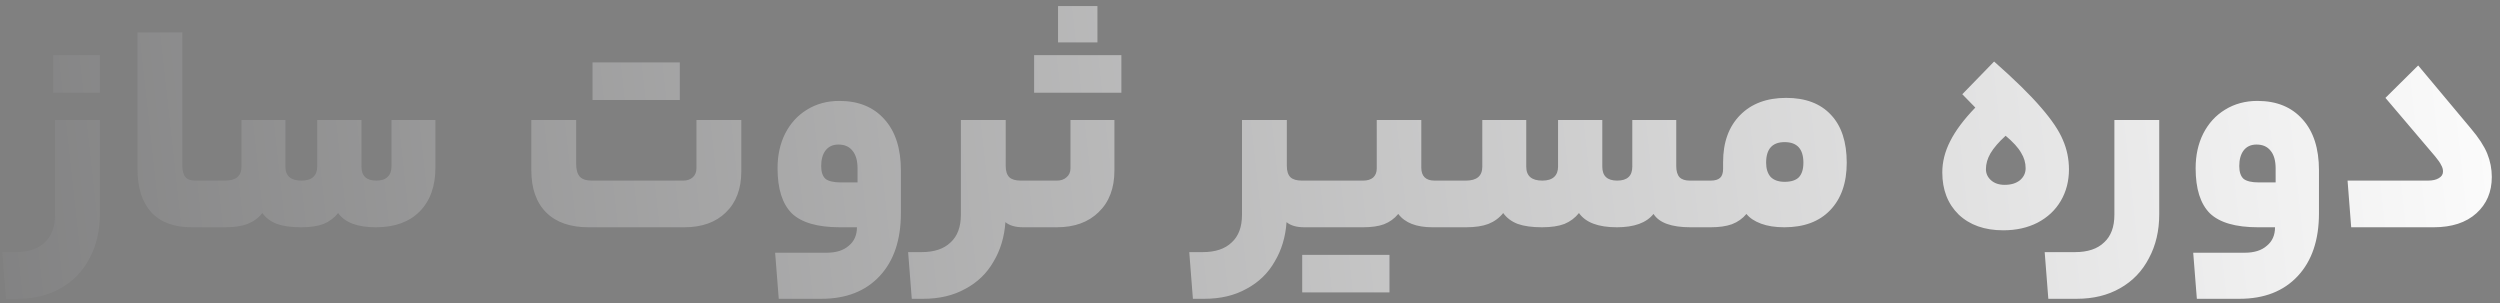 <svg width="264" height="32" viewBox="0 0 264 32" fill="none" xmlns="http://www.w3.org/2000/svg">
<rect x="0" y="0" width="264" height="32" fill="#808080" stroke="none"/>
<path d="M10.546 22.624C10.546 24.373 10.184 25.92 9.459 27.264C8.755 28.629 7.741 29.685 6.418 30.432C5.117 31.179 3.592 31.552 1.843 31.552H0.626L0.242 26.624H1.651C2.994 26.624 4.019 26.283 4.723 25.6C5.448 24.939 5.811 23.968 5.811 22.688V12.672H10.546V22.624ZM5.619 9.792V5.824H10.546V9.792H5.619ZM21.526 19.072C21.633 19.072 21.708 19.221 21.75 19.52C21.814 19.819 21.846 20.501 21.846 21.568C21.846 22.592 21.814 23.253 21.75 23.552C21.708 23.851 21.633 24 21.526 24H20.246C18.369 24 16.94 23.467 15.958 22.4C14.998 21.333 14.518 19.808 14.518 17.824V3.424H19.254V17.472C19.254 18.027 19.361 18.432 19.574 18.688C19.788 18.944 20.129 19.072 20.598 19.072H21.526ZM23.771 19.072C24.923 19.072 25.499 18.581 25.499 17.6V12.672H30.139V17.6C30.139 18.581 30.705 19.072 31.835 19.072C32.39 19.072 32.806 18.944 33.083 18.688C33.361 18.432 33.499 18.069 33.499 17.6V12.672H38.171V17.6C38.171 18.581 38.694 19.072 39.739 19.072C40.273 19.072 40.667 18.944 40.923 18.688C41.201 18.432 41.339 18.069 41.339 17.6V12.672H45.979V17.728C45.979 19.669 45.425 21.205 44.315 22.336C43.206 23.445 41.67 24 39.707 24C37.745 24 36.411 23.499 35.707 22.496C35.302 23.008 34.79 23.392 34.171 23.648C33.553 23.883 32.763 24 31.803 24C30.758 24 29.905 23.883 29.243 23.648C28.582 23.392 28.07 23.008 27.707 22.496C27.302 23.008 26.779 23.392 26.139 23.648C25.521 23.883 24.731 24 23.771 24H21.531C21.318 24 21.211 23.189 21.211 21.568C21.211 19.904 21.318 19.072 21.531 19.072H23.771ZM72.138 19.072C72.565 19.072 72.906 18.955 73.162 18.72C73.418 18.485 73.546 18.165 73.546 17.76V12.672H78.282V18.08C78.282 19.936 77.738 21.387 76.65 22.432C75.583 23.477 74.122 24 72.266 24H62.154C60.213 24 58.719 23.477 57.674 22.432C56.629 21.387 56.106 19.893 56.106 17.952V12.672H60.842V17.312C60.842 17.909 60.97 18.357 61.226 18.656C61.482 18.933 61.909 19.072 62.506 19.072H72.138ZM71.786 6.592V10.56H62.57V6.592H71.786ZM95.133 22.528C95.133 25.344 94.386 27.552 92.893 29.152C91.4 30.752 89.352 31.552 86.749 31.552H82.237L81.853 26.688H87.293C88.296 26.688 89.074 26.443 89.629 25.952C90.205 25.483 90.493 24.832 90.493 24H88.701C86.333 24 84.637 23.509 83.613 22.528C82.61 21.525 82.109 19.936 82.109 17.76C82.109 16.395 82.376 15.179 82.909 14.112C83.464 13.024 84.232 12.181 85.213 11.584C86.216 10.965 87.357 10.656 88.637 10.656C90.664 10.656 92.253 11.307 93.405 12.608C94.557 13.888 95.133 15.68 95.133 17.984V22.528ZM86.717 17.536C86.717 18.155 86.866 18.603 87.165 18.88C87.485 19.136 88.029 19.264 88.797 19.264H90.557V17.792C90.557 16.96 90.376 16.331 90.013 15.904C89.672 15.477 89.181 15.264 88.541 15.264C87.944 15.264 87.485 15.477 87.165 15.904C86.866 16.309 86.717 16.853 86.717 17.536ZM97.307 26.624C98.651 26.624 99.675 26.283 100.379 25.6C101.104 24.939 101.467 23.968 101.467 22.688V12.672H106.203V17.536C106.203 18.069 106.331 18.464 106.587 18.72C106.843 18.955 107.248 19.072 107.803 19.072H108.603C108.816 19.072 108.923 19.904 108.923 21.568C108.923 23.189 108.816 24 108.603 24H108.059C107.227 24 106.597 23.819 106.171 23.456C106.064 25.013 105.648 26.4 104.923 27.616C104.219 28.853 103.227 29.813 101.947 30.496C100.688 31.2 99.205 31.552 97.499 31.552H96.283L95.899 26.624H97.307ZM117.682 18.016C117.682 19.872 117.127 21.333 116.018 22.4C114.93 23.467 113.458 24 111.602 24H108.594C108.38 24 108.274 23.189 108.274 21.568C108.274 19.904 108.38 19.072 108.594 19.072H111.602C112.028 19.072 112.37 18.955 112.626 18.72C112.903 18.485 113.042 18.176 113.042 17.792V12.672H117.682V18.016ZM115.89 0.64V4.48H111.73V0.64H115.89ZM118.418 5.824V9.792H109.202V5.824H118.418ZM126.994 26.624C128.338 26.624 129.362 26.283 130.066 25.6C130.792 24.939 131.154 23.968 131.154 22.688V12.672H135.89V17.536C135.89 18.069 136.018 18.464 136.274 18.72C136.53 18.955 136.936 19.072 137.49 19.072H138.29C138.504 19.072 138.61 19.904 138.61 21.568C138.61 23.189 138.504 24 138.29 24H137.746C136.914 24 136.285 23.819 135.858 23.456C135.752 25.013 135.336 26.4 134.61 27.616C133.906 28.853 132.914 29.813 131.634 30.496C130.376 31.2 128.893 31.552 127.186 31.552H125.97L125.586 26.624H126.994ZM143.945 19.072C144.393 19.072 144.745 18.965 145.001 18.752C145.257 18.517 145.385 18.197 145.385 17.792V12.672H150.089V17.696C150.089 18.613 150.559 19.072 151.497 19.072H152.553C152.767 19.072 152.873 19.893 152.873 21.536C152.873 23.179 152.767 24 152.553 24H151.273C149.567 24 148.361 23.531 147.657 22.592C147.252 23.083 146.751 23.445 146.153 23.68C145.577 23.893 144.841 24 143.945 24H138.281C138.068 24 137.961 23.189 137.961 21.568C137.961 19.904 138.068 19.072 138.281 19.072H143.945ZM146.729 26.912V30.88H137.513V26.912H146.729ZM154.803 19.072C155.955 19.072 156.531 18.581 156.531 17.6V12.672H161.171V17.6C161.171 18.581 161.736 19.072 162.867 19.072C163.421 19.072 163.837 18.944 164.115 18.688C164.392 18.432 164.531 18.069 164.531 17.6V12.672H169.203V17.6C169.203 18.581 169.725 19.072 170.771 19.072C171.837 19.072 172.371 18.581 172.371 17.6V12.672H177.011V17.536C177.011 18.069 177.128 18.464 177.363 18.72C177.597 18.955 177.96 19.072 178.451 19.072H179.731C179.944 19.072 180.051 19.904 180.051 21.568C180.051 23.189 179.944 24 179.731 24H178.515C176.509 24 175.208 23.531 174.611 22.592C173.864 23.531 172.573 24 170.739 24C168.776 24 167.443 23.499 166.739 22.496C166.333 23.008 165.821 23.392 165.203 23.648C164.584 23.883 163.795 24 162.835 24C161.789 24 160.936 23.883 160.275 23.648C159.613 23.392 159.101 23.008 158.739 22.496C158.333 23.008 157.811 23.392 157.171 23.648C156.552 23.883 155.763 24 154.803 24H152.562C152.349 24 152.242 23.189 152.242 21.568C152.242 19.904 152.349 19.072 152.562 19.072H154.803ZM180.647 19.072C181.095 19.072 181.425 18.976 181.639 18.784C181.852 18.592 181.959 18.272 181.959 17.824V17.12C181.959 15.029 182.556 13.376 183.751 12.16C184.945 10.944 186.567 10.336 188.615 10.336C190.663 10.336 192.241 10.933 193.351 12.128C194.46 13.301 195.015 14.987 195.015 17.184C195.015 19.317 194.428 20.992 193.255 22.208C192.103 23.403 190.492 24 188.423 24C187.463 24 186.641 23.872 185.959 23.616C185.276 23.36 184.764 23.019 184.423 22.592C184.017 23.083 183.505 23.445 182.887 23.68C182.289 23.893 181.543 24 180.647 24H179.719C179.505 24 179.399 23.189 179.399 21.568C179.399 19.904 179.505 19.072 179.719 19.072H180.647ZM190.439 17.184C190.439 15.733 189.777 15.008 188.455 15.008C187.153 15.008 186.503 15.733 186.503 17.184C186.503 17.824 186.663 18.325 186.983 18.688C187.324 19.029 187.815 19.2 188.455 19.2C189.137 19.2 189.639 19.04 189.959 18.72C190.279 18.379 190.439 17.867 190.439 17.184ZM205.106 18.208C205.106 17.099 205.383 16 205.938 14.912C206.493 13.803 207.378 12.619 208.594 11.36L207.218 9.952L210.578 6.496C212.754 8.416 214.407 10.037 215.538 11.36C216.669 12.661 217.437 13.803 217.842 14.784C218.269 15.765 218.482 16.8 218.482 17.888C218.482 19.125 218.194 20.235 217.618 21.216C217.042 22.197 216.221 22.965 215.154 23.52C214.109 24.053 212.903 24.32 211.538 24.32C209.575 24.32 208.007 23.765 206.834 22.656C205.682 21.525 205.106 20.043 205.106 18.208ZM213.906 17.76C213.906 17.184 213.746 16.64 213.426 16.128C213.127 15.595 212.583 14.997 211.794 14.336C211.069 14.997 210.535 15.616 210.194 16.192C209.874 16.747 209.714 17.301 209.714 17.856C209.714 18.325 209.895 18.72 210.258 19.04C210.621 19.36 211.101 19.52 211.698 19.52C212.359 19.52 212.893 19.36 213.298 19.04C213.703 18.699 213.906 18.272 213.906 17.76ZM228.015 22.624C228.015 24.373 227.653 25.92 226.927 27.264C226.223 28.629 225.21 29.685 223.887 30.432C222.586 31.179 221.061 31.552 219.311 31.552H216.303L215.919 26.624H219.119C220.463 26.624 221.487 26.283 222.191 25.6C222.917 24.939 223.279 23.968 223.279 22.688V12.672H228.015V22.624ZM244.883 22.528C244.883 25.344 244.136 27.552 242.643 29.152C241.15 30.752 239.102 31.552 236.499 31.552H231.987L231.603 26.688H237.043C238.046 26.688 238.824 26.443 239.379 25.952C239.955 25.483 240.243 24.832 240.243 24H238.451C236.083 24 234.387 23.509 233.363 22.528C232.36 21.525 231.859 19.936 231.859 17.76C231.859 16.395 232.126 15.179 232.659 14.112C233.214 13.024 233.982 12.181 234.963 11.584C235.966 10.965 237.107 10.656 238.387 10.656C240.414 10.656 242.003 11.307 243.155 12.608C244.307 13.888 244.883 15.68 244.883 17.984V22.528ZM236.467 17.536C236.467 18.155 236.616 18.603 236.915 18.88C237.235 19.136 237.779 19.264 238.547 19.264H240.307V17.792C240.307 16.96 240.126 16.331 239.763 15.904C239.422 15.477 238.931 15.264 238.291 15.264C237.694 15.264 237.235 15.477 236.915 15.904C236.616 16.309 236.467 16.853 236.467 17.536ZM260.926 13.568C261.758 14.549 262.334 15.435 262.654 16.224C262.974 17.013 263.134 17.835 263.134 18.688C263.134 20.267 262.59 21.547 261.502 22.528C260.414 23.509 258.91 24 256.99 24H248.286L247.902 19.072H256.382C256.873 19.072 257.257 18.987 257.534 18.816C257.833 18.645 257.982 18.411 257.982 18.112C257.982 17.877 257.918 17.653 257.79 17.44C257.683 17.205 257.47 16.896 257.15 16.512L251.902 10.336L255.358 6.912L260.926 13.568Z" fill="url(#paint0_linear_2998_42051)"/>
<defs>
<linearGradient id="paint0_linear_2998_42051" x1="-170" y1="51" x2="270.402" y2="2.666" gradientUnits="userSpaceOnUse">
<stop stop-color="#343435"/>
<stop offset="1" stop-color="white"/>
</linearGradient>
</defs>
</svg>
